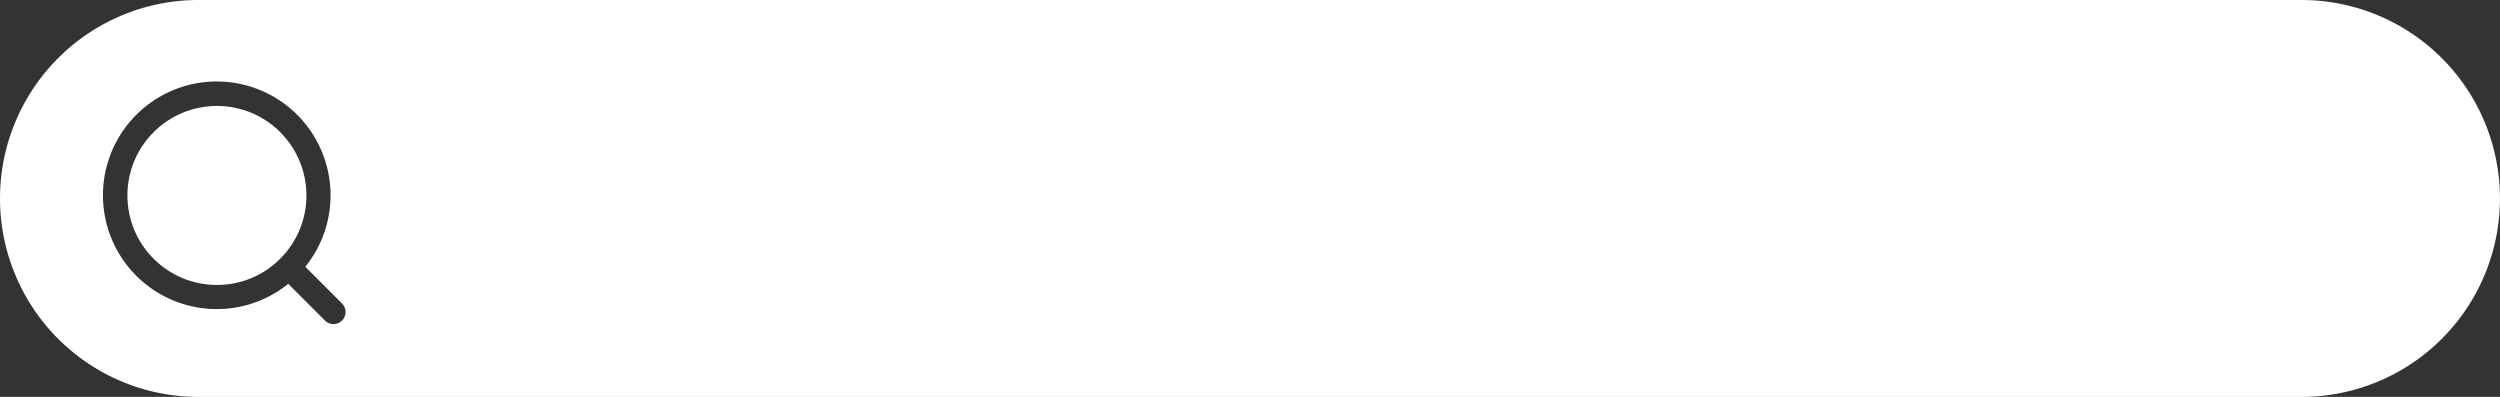 <?xml version="1.0" encoding="UTF-8" standalone="no"?><svg xmlns="http://www.w3.org/2000/svg" xmlns:xlink="http://www.w3.org/1999/xlink" fill="#ffffff" height="176.6" preserveAspectRatio="xMidYMid meet" version="1" viewBox="0.0 0.0 1112.5 176.6" width="1112.5" zoomAndPan="magnify"><rect x="0.0" y="0.0" width="1112.5" height="176.6" fill="#333333" stroke="none"/><g id="change1_1"><circle cx="96.529" cy="86.978" r="39.832"/><path d="M1024.161,0H88.315A88.315,88.315,0,0,0,0,88.315H0a88.315,88.315,0,0,0,88.315,88.314h935.846a88.314,88.314,0,0,0,88.314-88.314h0A88.314,88.314,0,0,0,1024.161,0ZM152.2,142.648a5.369,5.369,0,0,1-7.592,0l-16.341-16.342a50.642,50.642,0,1,1,7.591-7.591L152.2,135.056A5.369,5.369,0,0,1,152.2,142.648Z"/></g></svg>